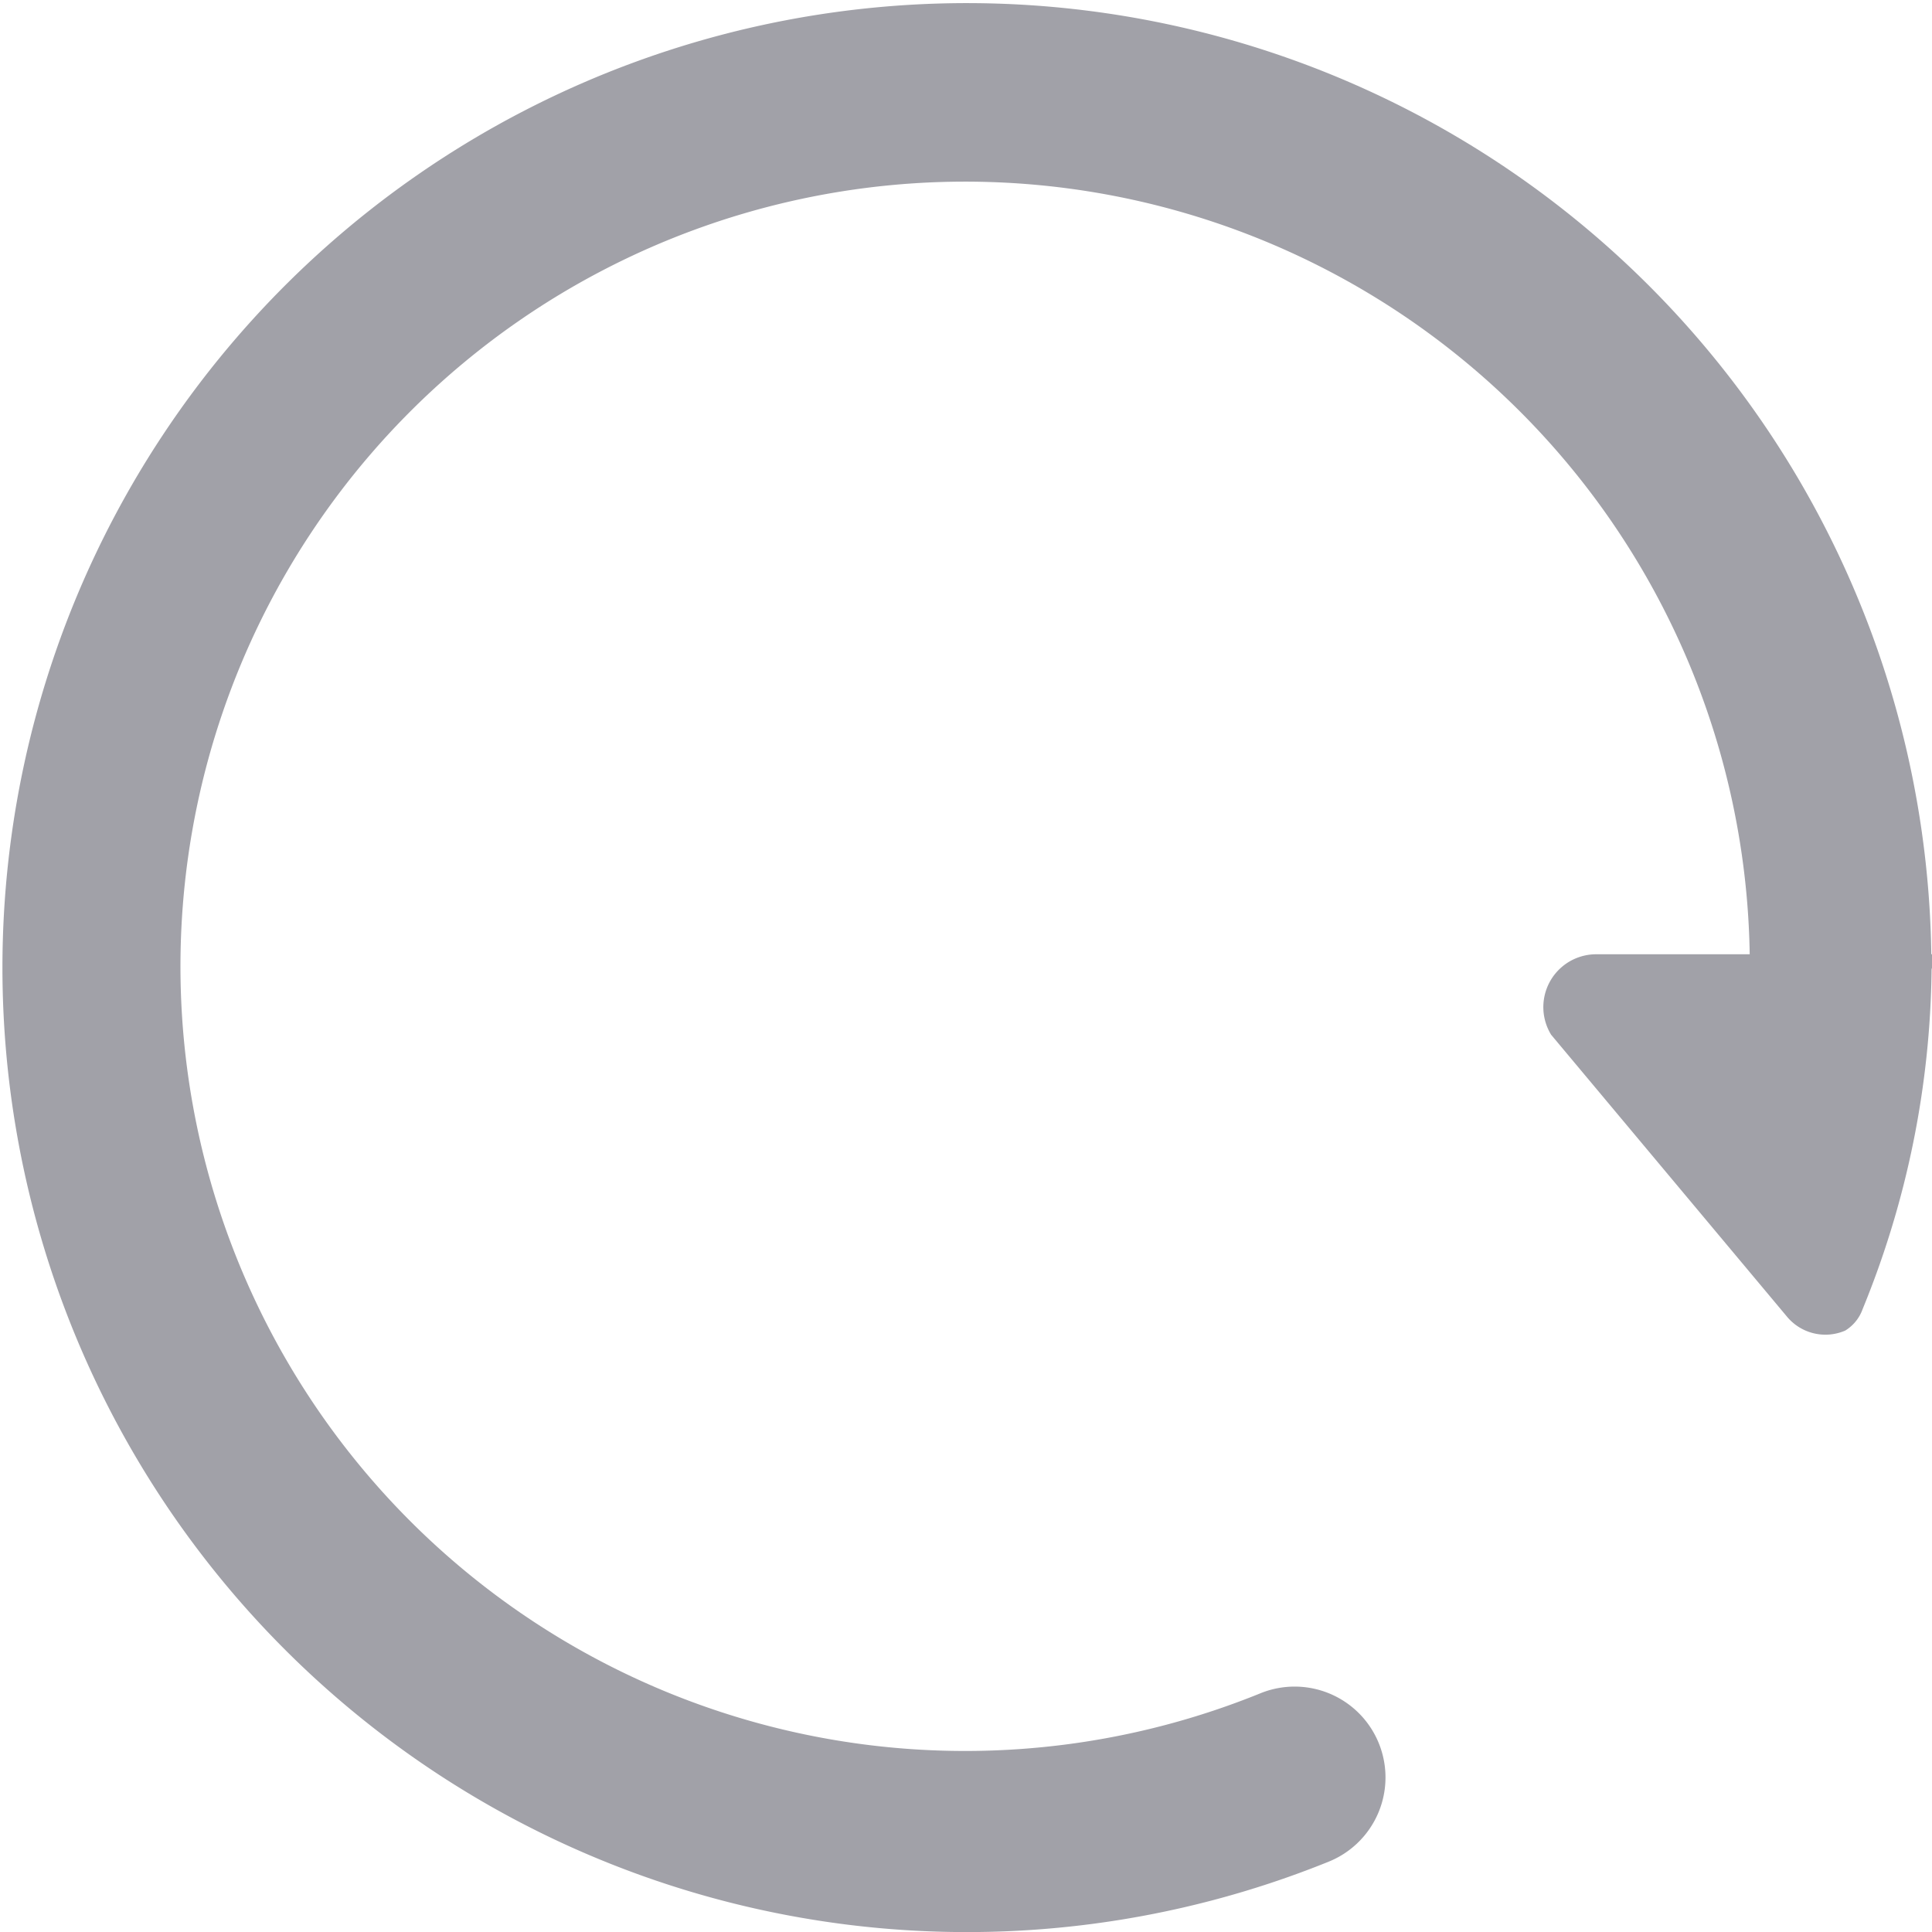<svg xmlns="http://www.w3.org/2000/svg" xmlns:xlink="http://www.w3.org/1999/xlink" width="14" height="14" viewBox="0 0 14 14"><defs><clipPath id="a"><rect width="14" height="14" fill="#a1a1a8"/></clipPath></defs><g clip-path="url(#a)"><path d="M14,7c0-.014,0-.028,0-.041s0-.029,0-.044h-.005a6.989,6.989,0,1,0-4.366,6.575.658.658,0,1,0-.495-1.22,5.686,5.686,0,1,1,3.545-5.355H11.564a.383.383,0,0,0-.324.583l1.71,2.044a.362.362,0,0,0,.421.1.3.3,0,0,0,.126-.155,6.668,6.668,0,0,0,.5-2.46c0-.009.006-.016.006-.025" transform="translate(0 0)" fill="#a1a1a8"/></g></svg>